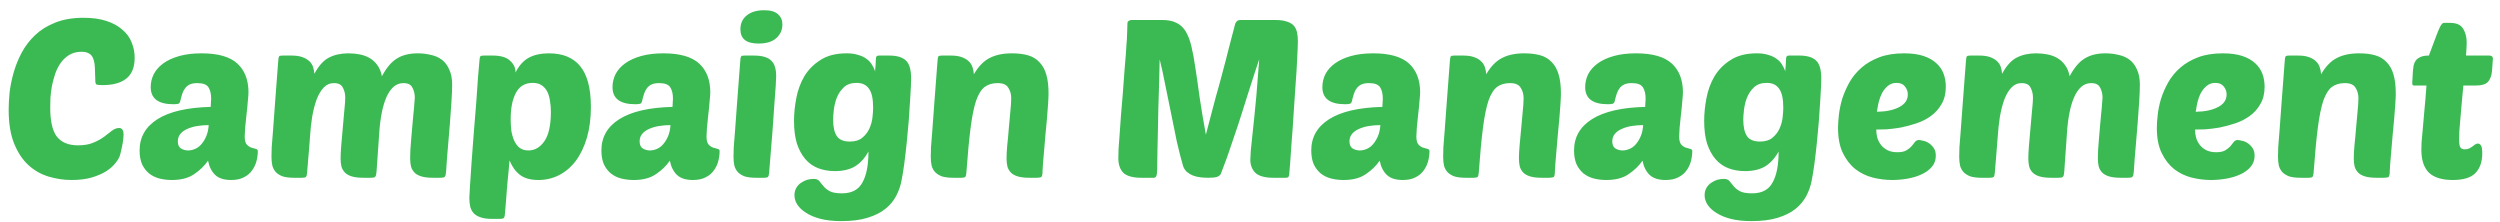 <svg width="225" height="20" viewBox="0 0 225 20" fill="none" xmlns="http://www.w3.org/2000/svg">
<path d="M7.02 13.08C7.567 13.08 8.027 13 8.4 12.84C8.787 12.68 9.113 12.5 9.38 12.3C9.647 12.1 9.88 11.92 10.08 11.76C10.293 11.6 10.507 11.52 10.72 11.52C10.987 11.52 11.12 11.72 11.12 12.12C11.12 12.333 11.093 12.593 11.04 12.9C10.987 13.193 10.913 13.527 10.82 13.9C10.767 14.127 10.633 14.373 10.42 14.64C10.22 14.907 9.94 15.16 9.58 15.4C9.22 15.627 8.773 15.82 8.24 15.98C7.72 16.127 7.12 16.2 6.44 16.2C5.76 16.2 5.08 16.1 4.4 15.9C3.72 15.7 3.113 15.36 2.58 14.88C2.047 14.4 1.613 13.753 1.28 12.94C0.947 12.127 0.78 11.107 0.78 9.88C0.78 9.44 0.807 8.933 0.86 8.36C0.927 7.773 1.047 7.173 1.22 6.56C1.393 5.947 1.633 5.347 1.94 4.76C2.26 4.16 2.667 3.627 3.16 3.16C3.653 2.693 4.253 2.32 4.96 2.04C5.68 1.747 6.533 1.6 7.52 1.6C8.307 1.6 8.987 1.693 9.56 1.88C10.147 2.067 10.627 2.327 11 2.66C11.387 2.98 11.667 3.36 11.84 3.8C12.027 4.24 12.12 4.707 12.12 5.2C12.12 6.053 11.867 6.68 11.36 7.08C10.867 7.467 10.16 7.66 9.24 7.66C8.947 7.66 8.76 7.64 8.68 7.6C8.613 7.547 8.58 7.447 8.58 7.3C8.567 6.847 8.553 6.453 8.54 6.12C8.527 5.787 8.48 5.513 8.4 5.3C8.32 5.073 8.193 4.913 8.02 4.82C7.86 4.713 7.633 4.66 7.34 4.66C6.913 4.66 6.547 4.753 6.24 4.94C5.947 5.113 5.693 5.347 5.48 5.64C5.28 5.92 5.113 6.24 4.98 6.6C4.86 6.96 4.76 7.327 4.68 7.7C4.613 8.073 4.567 8.433 4.54 8.78C4.527 9.127 4.52 9.427 4.52 9.68C4.52 10.907 4.72 11.78 5.12 12.3C5.533 12.82 6.167 13.08 7.02 13.08ZM12.564 13.54C12.564 12.34 13.104 11.4 14.184 10.72C15.264 10.04 16.857 9.673 18.964 9.62C18.977 9.473 18.984 9.353 18.984 9.26C18.997 9.153 19.004 9.027 19.004 8.88C19.004 8.453 18.924 8.113 18.764 7.86C18.604 7.607 18.27 7.48 17.764 7.48C17.484 7.48 17.257 7.52 17.084 7.6C16.91 7.68 16.77 7.793 16.664 7.94C16.557 8.073 16.47 8.24 16.404 8.44C16.337 8.64 16.277 8.86 16.224 9.1C16.197 9.22 16.137 9.3 16.044 9.34C15.95 9.367 15.804 9.38 15.604 9.38C14.244 9.38 13.564 8.867 13.564 7.84C13.564 7.427 13.657 7.033 13.844 6.66C14.044 6.287 14.33 5.967 14.704 5.7C15.09 5.42 15.57 5.2 16.144 5.04C16.717 4.88 17.384 4.8 18.144 4.8C19.624 4.8 20.697 5.107 21.364 5.72C22.03 6.333 22.364 7.2 22.364 8.32C22.364 8.467 22.344 8.733 22.304 9.12C22.277 9.493 22.237 9.893 22.184 10.32C22.144 10.733 22.104 11.127 22.064 11.5C22.037 11.873 22.024 12.133 22.024 12.28C22.024 12.613 22.084 12.853 22.204 13C22.324 13.133 22.457 13.227 22.604 13.28C22.764 13.333 22.904 13.373 23.024 13.4C23.144 13.427 23.204 13.493 23.204 13.6C23.204 13.893 23.164 14.193 23.084 14.5C23.004 14.807 22.87 15.087 22.684 15.34C22.51 15.593 22.264 15.8 21.944 15.96C21.637 16.12 21.257 16.2 20.804 16.2C20.164 16.2 19.684 16.047 19.364 15.74C19.044 15.433 18.83 15.007 18.724 14.46C18.404 14.927 17.984 15.333 17.464 15.68C16.957 16.027 16.29 16.2 15.464 16.2C15.064 16.2 14.684 16.153 14.324 16.06C13.977 15.967 13.67 15.813 13.404 15.6C13.15 15.387 12.944 15.113 12.784 14.78C12.637 14.433 12.564 14.02 12.564 13.54ZM18.784 11.26C18.437 11.26 18.097 11.287 17.764 11.34C17.43 11.393 17.13 11.48 16.864 11.6C16.61 11.707 16.404 11.853 16.244 12.04C16.084 12.227 16.004 12.453 16.004 12.72C16.004 13.027 16.097 13.24 16.284 13.36C16.484 13.48 16.697 13.54 16.924 13.54C17.137 13.54 17.35 13.493 17.564 13.4C17.777 13.307 17.964 13.167 18.124 12.98C18.297 12.78 18.444 12.54 18.564 12.26C18.684 11.98 18.757 11.647 18.784 11.26ZM27.893 12.4C27.853 13.013 27.807 13.6 27.753 14.16C27.7 14.707 27.66 15.187 27.633 15.6C27.62 15.76 27.587 15.867 27.533 15.92C27.48 15.973 27.367 16 27.193 16H26.473C26.06 16 25.72 15.96 25.453 15.88C25.2 15.787 24.993 15.66 24.833 15.5C24.687 15.34 24.58 15.147 24.513 14.92C24.46 14.68 24.433 14.407 24.433 14.1C24.433 13.9 24.44 13.62 24.453 13.26C24.48 12.887 24.52 12.38 24.573 11.74C24.627 11.087 24.687 10.267 24.753 9.28C24.833 8.28 24.927 7.047 25.033 5.58C25.047 5.287 25.08 5.113 25.133 5.06C25.173 5.02 25.28 5 25.453 5H26.233C26.633 5 26.96 5.047 27.213 5.14C27.467 5.233 27.673 5.353 27.833 5.5C27.993 5.647 28.107 5.82 28.173 6.02C28.24 6.22 28.28 6.427 28.293 6.64C28.68 5.92 29.12 5.433 29.613 5.18C30.107 4.927 30.687 4.8 31.353 4.8C31.713 4.8 32.06 4.833 32.393 4.9C32.727 4.967 33.027 5.08 33.293 5.24C33.56 5.4 33.787 5.613 33.973 5.88C34.16 6.133 34.293 6.46 34.373 6.86C34.787 6.087 35.24 5.553 35.733 5.26C36.227 4.953 36.847 4.8 37.593 4.8C38.007 4.8 38.4 4.847 38.773 4.94C39.16 5.02 39.493 5.167 39.773 5.38C40.053 5.593 40.273 5.887 40.433 6.26C40.607 6.62 40.693 7.073 40.693 7.62C40.693 8.033 40.673 8.54 40.633 9.14C40.593 9.74 40.547 10.393 40.493 11.1C40.44 11.793 40.38 12.513 40.313 13.26C40.247 13.993 40.193 14.7 40.153 15.38C40.14 15.527 40.127 15.64 40.113 15.72C40.1 15.8 40.073 15.86 40.033 15.9C40.007 15.94 39.96 15.967 39.893 15.98C39.827 15.993 39.733 16 39.613 16H38.973C38.547 16 38.2 15.96 37.933 15.88C37.667 15.8 37.46 15.687 37.313 15.54C37.167 15.393 37.06 15.213 36.993 15C36.94 14.773 36.913 14.52 36.913 14.24C36.913 14.067 36.92 13.82 36.933 13.5C36.96 13.18 36.987 12.833 37.013 12.46C37.053 12.087 37.087 11.7 37.113 11.3C37.153 10.9 37.187 10.533 37.213 10.2C37.253 9.853 37.28 9.553 37.293 9.3C37.32 9.047 37.333 8.88 37.333 8.8C37.333 8.453 37.26 8.147 37.113 7.88C36.98 7.613 36.713 7.48 36.313 7.48C35.967 7.48 35.667 7.593 35.413 7.82C35.16 8.047 34.947 8.36 34.773 8.76C34.6 9.16 34.46 9.633 34.353 10.18C34.247 10.727 34.173 11.32 34.133 11.96C34.107 12.373 34.073 12.847 34.033 13.38C33.993 13.913 33.947 14.58 33.893 15.38C33.88 15.527 33.867 15.64 33.853 15.72C33.84 15.8 33.813 15.86 33.773 15.9C33.747 15.94 33.7 15.967 33.633 15.98C33.567 15.993 33.473 16 33.353 16H32.713C32.287 16 31.94 15.96 31.673 15.88C31.407 15.8 31.2 15.687 31.053 15.54C30.907 15.393 30.8 15.213 30.733 15C30.68 14.773 30.653 14.52 30.653 14.24C30.653 13.973 30.673 13.587 30.713 13.08C30.767 12.56 30.813 12.027 30.853 11.48C30.907 10.92 30.953 10.393 30.993 9.9C31.047 9.393 31.073 9.027 31.073 8.8C31.073 8.453 31 8.147 30.853 7.88C30.72 7.613 30.453 7.48 30.053 7.48C29.693 7.48 29.387 7.613 29.133 7.88C28.88 8.147 28.667 8.507 28.493 8.96C28.333 9.4 28.2 9.92 28.093 10.52C28 11.12 27.933 11.747 27.893 12.4ZM49.4 4.8C50.654 4.8 51.593 5.187 52.22 5.96C52.86 6.733 53.18 7.953 53.18 9.62C53.18 10.66 53.06 11.587 52.82 12.4C52.58 13.213 52.247 13.907 51.82 14.48C51.394 15.04 50.894 15.467 50.32 15.76C49.747 16.053 49.127 16.2 48.46 16.2C47.754 16.2 47.2 16.047 46.8 15.74C46.4 15.433 46.087 15 45.86 14.44C45.82 14.92 45.787 15.287 45.76 15.54C45.733 15.793 45.714 15.993 45.7 16.14C45.687 16.3 45.673 16.44 45.66 16.56C45.66 16.68 45.647 16.84 45.62 17.04C45.607 17.24 45.587 17.513 45.56 17.86C45.533 18.207 45.493 18.687 45.44 19.3C45.427 19.46 45.394 19.567 45.34 19.62C45.287 19.673 45.173 19.7 45 19.7H44.28C43.867 19.7 43.527 19.653 43.26 19.56C43.007 19.48 42.8 19.36 42.64 19.2C42.493 19.04 42.387 18.84 42.32 18.6C42.267 18.373 42.24 18.107 42.24 17.8C42.24 17.667 42.26 17.307 42.3 16.72C42.34 16.133 42.387 15.433 42.44 14.62C42.507 13.793 42.574 12.907 42.64 11.96C42.72 11.013 42.794 10.113 42.86 9.26C42.927 8.393 42.98 7.627 43.02 6.96C43.074 6.293 43.114 5.833 43.14 5.58C43.154 5.287 43.187 5.113 43.24 5.06C43.28 5.02 43.387 5 43.56 5H44.34C45.06 5 45.58 5.153 45.9 5.46C46.233 5.753 46.4 6.107 46.4 6.52C46.707 5.907 47.1 5.467 47.58 5.2C48.074 4.933 48.68 4.8 49.4 4.8ZM47.94 7.46C47.26 7.46 46.76 7.753 46.44 8.34C46.12 8.927 45.96 9.727 45.96 10.74C45.96 11.087 45.98 11.427 46.02 11.76C46.074 12.093 46.16 12.393 46.28 12.66C46.4 12.927 46.56 13.14 46.76 13.3C46.974 13.46 47.24 13.54 47.56 13.54C48.133 13.54 48.614 13.26 49 12.7C49.387 12.14 49.58 11.26 49.58 10.06C49.58 9.727 49.553 9.407 49.5 9.1C49.46 8.78 49.38 8.5 49.26 8.26C49.14 8.02 48.974 7.827 48.76 7.68C48.547 7.533 48.273 7.46 47.94 7.46ZM54.126 13.54C54.126 12.34 54.666 11.4 55.746 10.72C56.826 10.04 58.42 9.673 60.526 9.62C60.54 9.473 60.546 9.353 60.546 9.26C60.56 9.153 60.566 9.027 60.566 8.88C60.566 8.453 60.486 8.113 60.326 7.86C60.166 7.607 59.833 7.48 59.326 7.48C59.046 7.48 58.82 7.52 58.646 7.6C58.473 7.68 58.333 7.793 58.226 7.94C58.12 8.073 58.033 8.24 57.966 8.44C57.9 8.64 57.84 8.86 57.786 9.1C57.76 9.22 57.7 9.3 57.606 9.34C57.513 9.367 57.366 9.38 57.166 9.38C55.806 9.38 55.126 8.867 55.126 7.84C55.126 7.427 55.22 7.033 55.406 6.66C55.606 6.287 55.893 5.967 56.266 5.7C56.653 5.42 57.133 5.2 57.706 5.04C58.28 4.88 58.946 4.8 59.706 4.8C61.186 4.8 62.26 5.107 62.926 5.72C63.593 6.333 63.926 7.2 63.926 8.32C63.926 8.467 63.906 8.733 63.866 9.12C63.84 9.493 63.8 9.893 63.746 10.32C63.706 10.733 63.666 11.127 63.626 11.5C63.6 11.873 63.586 12.133 63.586 12.28C63.586 12.613 63.646 12.853 63.766 13C63.886 13.133 64.02 13.227 64.166 13.28C64.326 13.333 64.466 13.373 64.586 13.4C64.706 13.427 64.766 13.493 64.766 13.6C64.766 13.893 64.726 14.193 64.646 14.5C64.566 14.807 64.433 15.087 64.246 15.34C64.073 15.593 63.826 15.8 63.506 15.96C63.2 16.12 62.82 16.2 62.366 16.2C61.726 16.2 61.246 16.047 60.926 15.74C60.606 15.433 60.393 15.007 60.286 14.46C59.966 14.927 59.546 15.333 59.026 15.68C58.52 16.027 57.853 16.2 57.026 16.2C56.626 16.2 56.246 16.153 55.886 16.06C55.54 15.967 55.233 15.813 54.966 15.6C54.713 15.387 54.506 15.113 54.346 14.78C54.2 14.433 54.126 14.02 54.126 13.54ZM60.346 11.26C60 11.26 59.66 11.287 59.326 11.34C58.993 11.393 58.693 11.48 58.426 11.6C58.173 11.707 57.966 11.853 57.806 12.04C57.646 12.227 57.566 12.453 57.566 12.72C57.566 13.027 57.66 13.24 57.846 13.36C58.046 13.48 58.26 13.54 58.486 13.54C58.7 13.54 58.913 13.493 59.126 13.4C59.34 13.307 59.526 13.167 59.686 12.98C59.86 12.78 60.006 12.54 60.126 12.26C60.246 11.98 60.32 11.647 60.346 11.26ZM68.056 16C67.642 16 67.302 15.96 67.036 15.88C66.782 15.787 66.576 15.66 66.416 15.5C66.269 15.34 66.162 15.147 66.096 14.92C66.042 14.68 66.016 14.407 66.016 14.1C66.016 13.9 66.022 13.62 66.036 13.26C66.062 12.887 66.102 12.38 66.156 11.74C66.209 11.087 66.269 10.267 66.336 9.28C66.416 8.28 66.509 7.047 66.616 5.58C66.629 5.287 66.662 5.113 66.716 5.06C66.756 5.02 66.862 5 67.036 5H67.816C68.229 5 68.562 5.04 68.816 5.12C69.082 5.2 69.289 5.32 69.436 5.48C69.596 5.64 69.702 5.833 69.756 6.06C69.822 6.287 69.856 6.54 69.856 6.82C69.856 7.02 69.842 7.32 69.816 7.72C69.789 8.12 69.749 8.667 69.696 9.36C69.656 10.04 69.596 10.893 69.516 11.92C69.436 12.933 69.336 14.16 69.216 15.6C69.202 15.76 69.169 15.867 69.116 15.92C69.062 15.973 68.949 16 68.776 16H68.056ZM66.636 2.64C66.636 2.107 66.829 1.687 67.216 1.38C67.602 1.073 68.122 0.92 68.776 0.92C69.349 0.92 69.762 1.04 70.016 1.28C70.282 1.507 70.416 1.813 70.416 2.2C70.416 2.693 70.229 3.107 69.856 3.44C69.496 3.76 68.962 3.92 68.256 3.92C67.176 3.92 66.636 3.493 66.636 2.64ZM78.161 13.64C77.827 14.24 77.421 14.687 76.941 14.98C76.461 15.26 75.861 15.4 75.141 15.4C74.594 15.4 74.094 15.313 73.641 15.14C73.187 14.967 72.801 14.693 72.481 14.32C72.161 13.947 71.907 13.48 71.721 12.92C71.547 12.347 71.461 11.667 71.461 10.88C71.461 10.24 71.527 9.567 71.661 8.86C71.794 8.14 72.034 7.48 72.381 6.88C72.741 6.28 73.227 5.787 73.841 5.4C74.454 5 75.241 4.8 76.201 4.8C76.601 4.8 76.941 4.847 77.221 4.94C77.514 5.02 77.761 5.133 77.961 5.28C78.174 5.427 78.341 5.6 78.461 5.8C78.594 6 78.694 6.213 78.761 6.44C78.761 6.453 78.761 6.407 78.761 6.3C78.774 6.18 78.787 6.047 78.801 5.9C78.814 5.753 78.821 5.613 78.821 5.48C78.834 5.333 78.841 5.24 78.841 5.2C78.854 5.067 78.941 5 79.101 5H80.021C80.714 5 81.214 5.147 81.521 5.44C81.841 5.72 82.001 6.26 82.001 7.06C82.001 7.167 81.994 7.413 81.981 7.8C81.967 8.173 81.941 8.627 81.901 9.16C81.874 9.693 81.834 10.287 81.781 10.94C81.727 11.58 81.667 12.227 81.601 12.88C81.534 13.533 81.461 14.16 81.381 14.76C81.301 15.36 81.214 15.887 81.121 16.34C81.027 16.793 80.867 17.233 80.641 17.66C80.414 18.087 80.094 18.467 79.681 18.8C79.267 19.133 78.734 19.4 78.081 19.6C77.441 19.8 76.654 19.9 75.721 19.9C75.014 19.9 74.394 19.833 73.861 19.7C73.341 19.567 72.907 19.387 72.561 19.16C72.214 18.947 71.947 18.7 71.761 18.42C71.587 18.14 71.501 17.86 71.501 17.58C71.501 17.327 71.554 17.107 71.661 16.92C71.767 16.733 71.907 16.58 72.081 16.46C72.254 16.34 72.441 16.247 72.641 16.18C72.854 16.127 73.054 16.1 73.241 16.1C73.467 16.1 73.634 16.167 73.741 16.3C73.847 16.433 73.967 16.58 74.101 16.74C74.234 16.913 74.421 17.067 74.661 17.2C74.901 17.333 75.274 17.4 75.781 17.4C76.661 17.4 77.274 17.073 77.621 16.42C77.981 15.78 78.161 14.853 78.161 13.64ZM76.481 12.74C76.961 12.74 77.334 12.627 77.601 12.4C77.881 12.173 78.094 11.9 78.241 11.58C78.387 11.26 78.481 10.927 78.521 10.58C78.561 10.233 78.581 9.933 78.581 9.68C78.581 8.88 78.454 8.313 78.201 7.98C77.961 7.633 77.594 7.46 77.101 7.46C76.607 7.46 76.221 7.593 75.941 7.86C75.661 8.127 75.447 8.447 75.301 8.82C75.167 9.18 75.081 9.547 75.041 9.92C75.001 10.28 74.981 10.56 74.981 10.76C74.981 11.427 75.094 11.927 75.321 12.26C75.547 12.58 75.934 12.74 76.481 12.74ZM90.589 14.24C90.589 13.947 90.609 13.567 90.649 13.1C90.703 12.62 90.749 12.12 90.789 11.6C90.843 11.067 90.889 10.553 90.929 10.06C90.983 9.567 91.009 9.153 91.009 8.82C91.009 8.473 90.923 8.167 90.749 7.9C90.589 7.62 90.269 7.48 89.789 7.48C89.323 7.48 88.936 7.593 88.629 7.82C88.323 8.047 88.063 8.46 87.849 9.06C87.649 9.66 87.483 10.487 87.349 11.54C87.216 12.593 87.089 13.947 86.969 15.6C86.956 15.76 86.923 15.867 86.869 15.92C86.816 15.973 86.703 16 86.529 16H85.809C85.396 16 85.056 15.96 84.789 15.88C84.536 15.787 84.329 15.66 84.169 15.5C84.023 15.34 83.916 15.147 83.849 14.92C83.796 14.68 83.769 14.407 83.769 14.1C83.769 13.9 83.776 13.62 83.789 13.26C83.816 12.887 83.856 12.38 83.909 11.74C83.963 11.087 84.023 10.267 84.089 9.28C84.169 8.28 84.263 7.047 84.369 5.58C84.383 5.287 84.416 5.113 84.469 5.06C84.509 5.02 84.616 5 84.789 5H85.569C85.969 5 86.296 5.047 86.549 5.14C86.816 5.233 87.029 5.36 87.189 5.52C87.349 5.667 87.463 5.847 87.529 6.06C87.596 6.26 87.636 6.467 87.649 6.68C88.063 5.973 88.536 5.487 89.069 5.22C89.603 4.94 90.269 4.8 91.069 4.8C91.629 4.8 92.116 4.86 92.529 4.98C92.943 5.1 93.283 5.307 93.549 5.6C93.829 5.88 94.036 6.253 94.169 6.72C94.303 7.173 94.369 7.74 94.369 8.42C94.369 8.633 94.356 8.94 94.329 9.34C94.303 9.74 94.269 10.18 94.229 10.66C94.189 11.127 94.143 11.62 94.089 12.14C94.049 12.647 94.009 13.12 93.969 13.56C93.929 14 93.896 14.387 93.869 14.72C93.843 15.053 93.829 15.273 93.829 15.38C93.829 15.673 93.796 15.853 93.729 15.92C93.663 15.973 93.516 16 93.289 16H92.649C92.223 16 91.876 15.96 91.609 15.88C91.343 15.8 91.136 15.687 90.989 15.54C90.843 15.393 90.736 15.213 90.669 15C90.616 14.773 90.589 14.52 90.589 14.24ZM113.329 5.34C113.222 5.66 113.082 6.08 112.909 6.6C112.749 7.107 112.569 7.667 112.369 8.28C112.169 8.893 111.962 9.547 111.749 10.24C111.536 10.92 111.316 11.587 111.089 12.24C110.876 12.893 110.662 13.52 110.449 14.12C110.236 14.707 110.042 15.22 109.869 15.66C109.816 15.767 109.702 15.853 109.529 15.92C109.369 15.973 109.109 16 108.749 16C108.522 16 108.289 15.987 108.049 15.96C107.809 15.933 107.582 15.88 107.369 15.8C107.169 15.72 106.989 15.613 106.829 15.48C106.682 15.347 106.569 15.18 106.489 14.98C106.289 14.3 106.096 13.547 105.909 12.72C105.736 11.88 105.562 11.027 105.389 10.16C105.216 9.293 105.042 8.447 104.869 7.62C104.709 6.78 104.542 6.02 104.369 5.34C104.369 5.527 104.362 5.847 104.349 6.3C104.336 6.753 104.322 7.28 104.309 7.88C104.296 8.48 104.276 9.127 104.249 9.82C104.236 10.513 104.222 11.193 104.209 11.86C104.196 12.513 104.182 13.127 104.169 13.7C104.156 14.26 104.149 14.72 104.149 15.08C104.149 15.48 104.122 15.733 104.069 15.84C104.029 15.947 103.949 16 103.829 16H102.729C101.969 16 101.429 15.853 101.109 15.56C100.802 15.253 100.649 14.807 100.649 14.22C100.649 14.06 100.656 13.793 100.669 13.42C100.696 13.033 100.729 12.58 100.769 12.06C100.809 11.54 100.849 10.973 100.889 10.36C100.942 9.733 100.996 9.1 101.049 8.46C101.116 7.593 101.169 6.873 101.209 6.3C101.262 5.713 101.302 5.227 101.329 4.84C101.356 4.453 101.376 4.14 101.389 3.9C101.416 3.66 101.429 3.447 101.429 3.26C101.442 3.073 101.449 2.9 101.449 2.74C101.462 2.567 101.469 2.353 101.469 2.1C101.469 1.993 101.509 1.92 101.589 1.88C101.669 1.827 101.742 1.8 101.809 1.8H104.609C105.129 1.8 105.556 1.887 105.889 2.06C106.222 2.22 106.496 2.473 106.709 2.82C106.922 3.167 107.096 3.62 107.229 4.18C107.362 4.727 107.482 5.38 107.589 6.14C107.709 6.9 107.836 7.78 107.969 8.78C108.116 9.767 108.302 10.88 108.529 12.12C108.742 11.293 108.922 10.607 109.069 10.06C109.216 9.513 109.336 9.06 109.429 8.7C109.536 8.327 109.622 8.02 109.689 7.78C109.756 7.54 109.816 7.32 109.869 7.12C109.922 6.907 109.982 6.68 110.049 6.44C110.116 6.2 110.196 5.9 110.289 5.54C110.382 5.18 110.496 4.733 110.629 4.2C110.776 3.653 110.956 2.967 111.169 2.14C111.196 2.06 111.242 1.987 111.309 1.92C111.376 1.84 111.496 1.8 111.669 1.8H114.789C115.216 1.8 115.556 1.847 115.809 1.94C116.076 2.02 116.282 2.14 116.429 2.3C116.576 2.46 116.676 2.66 116.729 2.9C116.782 3.127 116.809 3.393 116.809 3.7C116.809 4.007 116.789 4.507 116.749 5.2C116.722 5.88 116.676 6.653 116.609 7.52C116.556 8.373 116.496 9.26 116.429 10.18C116.376 11.1 116.316 11.953 116.249 12.74C116.196 13.527 116.149 14.193 116.109 14.74C116.069 15.287 116.042 15.607 116.029 15.7C116.016 15.807 115.989 15.887 115.949 15.94C115.909 15.98 115.829 16 115.709 16H114.609C113.849 16 113.309 15.853 112.989 15.56C112.682 15.253 112.529 14.86 112.529 14.38C112.529 14.233 112.542 13.967 112.569 13.58C112.609 13.193 112.656 12.74 112.709 12.22C112.762 11.7 112.822 11.133 112.889 10.52C112.956 9.893 113.016 9.273 113.069 8.66C113.122 8.047 113.169 7.453 113.209 6.88C113.262 6.293 113.302 5.78 113.329 5.34ZM118.013 13.54C118.013 12.34 118.553 11.4 119.633 10.72C120.713 10.04 122.306 9.673 124.413 9.62C124.426 9.473 124.433 9.353 124.433 9.26C124.446 9.153 124.453 9.027 124.453 8.88C124.453 8.453 124.373 8.113 124.213 7.86C124.053 7.607 123.72 7.48 123.213 7.48C122.933 7.48 122.706 7.52 122.533 7.6C122.36 7.68 122.22 7.793 122.113 7.94C122.006 8.073 121.92 8.24 121.853 8.44C121.786 8.64 121.726 8.86 121.673 9.1C121.646 9.22 121.586 9.3 121.493 9.34C121.4 9.367 121.253 9.38 121.053 9.38C119.693 9.38 119.013 8.867 119.013 7.84C119.013 7.427 119.106 7.033 119.293 6.66C119.493 6.287 119.78 5.967 120.153 5.7C120.54 5.42 121.02 5.2 121.593 5.04C122.166 4.88 122.833 4.8 123.593 4.8C125.073 4.8 126.146 5.107 126.813 5.72C127.48 6.333 127.813 7.2 127.813 8.32C127.813 8.467 127.793 8.733 127.753 9.12C127.726 9.493 127.686 9.893 127.633 10.32C127.593 10.733 127.553 11.127 127.513 11.5C127.486 11.873 127.473 12.133 127.473 12.28C127.473 12.613 127.533 12.853 127.653 13C127.773 13.133 127.906 13.227 128.053 13.28C128.213 13.333 128.353 13.373 128.473 13.4C128.593 13.427 128.653 13.493 128.653 13.6C128.653 13.893 128.613 14.193 128.533 14.5C128.453 14.807 128.32 15.087 128.133 15.34C127.96 15.593 127.713 15.8 127.393 15.96C127.086 16.12 126.706 16.2 126.253 16.2C125.613 16.2 125.133 16.047 124.813 15.74C124.493 15.433 124.28 15.007 124.173 14.46C123.853 14.927 123.433 15.333 122.913 15.68C122.406 16.027 121.74 16.2 120.913 16.2C120.513 16.2 120.133 16.153 119.773 16.06C119.426 15.967 119.12 15.813 118.853 15.6C118.6 15.387 118.393 15.113 118.233 14.78C118.086 14.433 118.013 14.02 118.013 13.54ZM124.233 11.26C123.886 11.26 123.546 11.287 123.213 11.34C122.88 11.393 122.58 11.48 122.313 11.6C122.06 11.707 121.853 11.853 121.693 12.04C121.533 12.227 121.453 12.453 121.453 12.72C121.453 13.027 121.546 13.24 121.733 13.36C121.933 13.48 122.146 13.54 122.373 13.54C122.586 13.54 122.8 13.493 123.013 13.4C123.226 13.307 123.413 13.167 123.573 12.98C123.746 12.78 123.893 12.54 124.013 12.26C124.133 11.98 124.206 11.647 124.233 11.26ZM136.703 14.24C136.703 13.947 136.723 13.567 136.763 13.1C136.816 12.62 136.863 12.12 136.903 11.6C136.956 11.067 137.003 10.553 137.043 10.06C137.096 9.567 137.123 9.153 137.123 8.82C137.123 8.473 137.036 8.167 136.863 7.9C136.703 7.62 136.383 7.48 135.903 7.48C135.436 7.48 135.049 7.593 134.743 7.82C134.436 8.047 134.176 8.46 133.963 9.06C133.763 9.66 133.596 10.487 133.463 11.54C133.329 12.593 133.203 13.947 133.083 15.6C133.069 15.76 133.036 15.867 132.983 15.92C132.929 15.973 132.816 16 132.643 16H131.923C131.509 16 131.169 15.96 130.903 15.88C130.649 15.787 130.443 15.66 130.283 15.5C130.136 15.34 130.029 15.147 129.963 14.92C129.909 14.68 129.883 14.407 129.883 14.1C129.883 13.9 129.889 13.62 129.903 13.26C129.929 12.887 129.969 12.38 130.023 11.74C130.076 11.087 130.136 10.267 130.203 9.28C130.283 8.28 130.376 7.047 130.483 5.58C130.496 5.287 130.529 5.113 130.583 5.06C130.623 5.02 130.729 5 130.903 5H131.683C132.083 5 132.409 5.047 132.663 5.14C132.929 5.233 133.143 5.36 133.303 5.52C133.463 5.667 133.576 5.847 133.643 6.06C133.709 6.26 133.749 6.467 133.763 6.68C134.176 5.973 134.649 5.487 135.183 5.22C135.716 4.94 136.383 4.8 137.183 4.8C137.743 4.8 138.229 4.86 138.643 4.98C139.056 5.1 139.396 5.307 139.663 5.6C139.943 5.88 140.149 6.253 140.283 6.72C140.416 7.173 140.483 7.74 140.483 8.42C140.483 8.633 140.469 8.94 140.443 9.34C140.416 9.74 140.383 10.18 140.343 10.66C140.303 11.127 140.256 11.62 140.203 12.14C140.163 12.647 140.123 13.12 140.082 13.56C140.043 14 140.009 14.387 139.983 14.72C139.956 15.053 139.943 15.273 139.943 15.38C139.943 15.673 139.909 15.853 139.843 15.92C139.776 15.973 139.629 16 139.403 16H138.763C138.336 16 137.989 15.96 137.723 15.88C137.456 15.8 137.249 15.687 137.103 15.54C136.956 15.393 136.849 15.213 136.783 15C136.729 14.773 136.703 14.52 136.703 14.24ZM141.665 13.54C141.665 12.34 142.205 11.4 143.285 10.72C144.365 10.04 145.959 9.673 148.065 9.62C148.079 9.473 148.085 9.353 148.085 9.26C148.099 9.153 148.105 9.027 148.105 8.88C148.105 8.453 148.025 8.113 147.865 7.86C147.705 7.607 147.372 7.48 146.865 7.48C146.585 7.48 146.359 7.52 146.185 7.6C146.012 7.68 145.872 7.793 145.765 7.94C145.659 8.073 145.572 8.24 145.505 8.44C145.439 8.64 145.379 8.86 145.325 9.1C145.299 9.22 145.239 9.3 145.145 9.34C145.052 9.367 144.905 9.38 144.705 9.38C143.345 9.38 142.665 8.867 142.665 7.84C142.665 7.427 142.759 7.033 142.945 6.66C143.145 6.287 143.432 5.967 143.805 5.7C144.192 5.42 144.672 5.2 145.245 5.04C145.819 4.88 146.485 4.8 147.245 4.8C148.725 4.8 149.799 5.107 150.465 5.72C151.132 6.333 151.465 7.2 151.465 8.32C151.465 8.467 151.445 8.733 151.405 9.12C151.379 9.493 151.339 9.893 151.285 10.32C151.245 10.733 151.205 11.127 151.165 11.5C151.139 11.873 151.125 12.133 151.125 12.28C151.125 12.613 151.185 12.853 151.305 13C151.425 13.133 151.559 13.227 151.705 13.28C151.865 13.333 152.005 13.373 152.125 13.4C152.245 13.427 152.305 13.493 152.305 13.6C152.305 13.893 152.265 14.193 152.185 14.5C152.105 14.807 151.972 15.087 151.785 15.34C151.612 15.593 151.365 15.8 151.045 15.96C150.739 16.12 150.359 16.2 149.905 16.2C149.265 16.2 148.785 16.047 148.465 15.74C148.145 15.433 147.932 15.007 147.825 14.46C147.505 14.927 147.085 15.333 146.565 15.68C146.059 16.027 145.392 16.2 144.565 16.2C144.165 16.2 143.785 16.153 143.425 16.06C143.079 15.967 142.772 15.813 142.505 15.6C142.252 15.387 142.045 15.113 141.885 14.78C141.739 14.433 141.665 14.02 141.665 13.54ZM147.885 11.26C147.539 11.26 147.199 11.287 146.865 11.34C146.532 11.393 146.232 11.48 145.965 11.6C145.712 11.707 145.505 11.853 145.345 12.04C145.185 12.227 145.105 12.453 145.105 12.72C145.105 13.027 145.199 13.24 145.385 13.36C145.585 13.48 145.799 13.54 146.025 13.54C146.239 13.54 146.452 13.493 146.665 13.4C146.879 13.307 147.065 13.167 147.225 12.98C147.399 12.78 147.545 12.54 147.665 12.26C147.785 11.98 147.859 11.647 147.885 11.26ZM160.075 13.64C159.742 14.24 159.335 14.687 158.855 14.98C158.375 15.26 157.775 15.4 157.055 15.4C156.508 15.4 156.008 15.313 155.555 15.14C155.102 14.967 154.715 14.693 154.395 14.32C154.075 13.947 153.822 13.48 153.635 12.92C153.462 12.347 153.375 11.667 153.375 10.88C153.375 10.24 153.442 9.567 153.575 8.86C153.708 8.14 153.948 7.48 154.295 6.88C154.655 6.28 155.142 5.787 155.755 5.4C156.368 5 157.155 4.8 158.115 4.8C158.515 4.8 158.855 4.847 159.135 4.94C159.428 5.02 159.675 5.133 159.875 5.28C160.088 5.427 160.255 5.6 160.375 5.8C160.508 6 160.608 6.213 160.675 6.44C160.675 6.453 160.675 6.407 160.675 6.3C160.688 6.18 160.702 6.047 160.715 5.9C160.728 5.753 160.735 5.613 160.735 5.48C160.748 5.333 160.755 5.24 160.755 5.2C160.768 5.067 160.855 5 161.015 5H161.935C162.628 5 163.128 5.147 163.435 5.44C163.755 5.72 163.915 6.26 163.915 7.06C163.915 7.167 163.908 7.413 163.895 7.8C163.882 8.173 163.855 8.627 163.815 9.16C163.788 9.693 163.748 10.287 163.695 10.94C163.642 11.58 163.582 12.227 163.515 12.88C163.448 13.533 163.375 14.16 163.295 14.76C163.215 15.36 163.128 15.887 163.035 16.34C162.942 16.793 162.782 17.233 162.555 17.66C162.328 18.087 162.008 18.467 161.595 18.8C161.182 19.133 160.648 19.4 159.995 19.6C159.355 19.8 158.568 19.9 157.635 19.9C156.928 19.9 156.308 19.833 155.775 19.7C155.255 19.567 154.822 19.387 154.475 19.16C154.128 18.947 153.862 18.7 153.675 18.42C153.502 18.14 153.415 17.86 153.415 17.58C153.415 17.327 153.468 17.107 153.575 16.92C153.682 16.733 153.822 16.58 153.995 16.46C154.168 16.34 154.355 16.247 154.555 16.18C154.768 16.127 154.968 16.1 155.155 16.1C155.382 16.1 155.548 16.167 155.655 16.3C155.762 16.433 155.882 16.58 156.015 16.74C156.148 16.913 156.335 17.067 156.575 17.2C156.815 17.333 157.188 17.4 157.695 17.4C158.575 17.4 159.188 17.073 159.535 16.42C159.895 15.78 160.075 14.853 160.075 13.64ZM158.395 12.74C158.875 12.74 159.248 12.627 159.515 12.4C159.795 12.173 160.008 11.9 160.155 11.58C160.302 11.26 160.395 10.927 160.435 10.58C160.475 10.233 160.495 9.933 160.495 9.68C160.495 8.88 160.368 8.313 160.115 7.98C159.875 7.633 159.508 7.46 159.015 7.46C158.522 7.46 158.135 7.593 157.855 7.86C157.575 8.127 157.362 8.447 157.215 8.82C157.082 9.18 156.995 9.547 156.955 9.92C156.915 10.28 156.895 10.56 156.895 10.76C156.895 11.427 157.008 11.927 157.235 12.26C157.462 12.58 157.848 12.74 158.395 12.74ZM170.303 16.2C169.717 16.2 169.13 16.127 168.543 15.98C167.97 15.833 167.45 15.58 166.983 15.22C166.53 14.86 166.157 14.38 165.863 13.78C165.57 13.18 165.423 12.427 165.423 11.52C165.423 11.187 165.45 10.787 165.503 10.32C165.557 9.853 165.657 9.373 165.803 8.88C165.963 8.387 166.177 7.9 166.443 7.42C166.723 6.927 167.083 6.487 167.523 6.1C167.963 5.713 168.497 5.4 169.123 5.16C169.75 4.92 170.497 4.8 171.363 4.8C172.057 4.8 172.643 4.88 173.123 5.04C173.603 5.2 173.99 5.42 174.283 5.7C174.577 5.967 174.79 6.28 174.923 6.64C175.057 7 175.123 7.387 175.123 7.8C175.123 8.413 174.997 8.933 174.743 9.36C174.503 9.787 174.183 10.147 173.783 10.44C173.397 10.72 172.963 10.94 172.483 11.1C172.003 11.26 171.53 11.387 171.063 11.48C170.597 11.56 170.163 11.613 169.763 11.64C169.377 11.653 169.077 11.66 168.863 11.66C168.863 11.913 168.897 12.167 168.963 12.42C169.043 12.66 169.157 12.873 169.303 13.06C169.45 13.247 169.643 13.4 169.883 13.52C170.123 13.64 170.417 13.7 170.763 13.7C171.11 13.7 171.377 13.647 171.563 13.54C171.763 13.42 171.923 13.293 172.043 13.16C172.163 13.013 172.263 12.887 172.343 12.78C172.437 12.66 172.557 12.6 172.703 12.6C172.77 12.6 172.883 12.62 173.043 12.66C173.217 12.687 173.39 12.753 173.563 12.86C173.737 12.967 173.89 13.113 174.023 13.3C174.157 13.487 174.223 13.727 174.223 14.02C174.223 14.407 174.103 14.74 173.863 15.02C173.623 15.3 173.31 15.527 172.923 15.7C172.55 15.873 172.13 16 171.663 16.08C171.197 16.16 170.743 16.2 170.303 16.2ZM170.683 7.46C170.39 7.46 170.137 7.547 169.923 7.72C169.723 7.88 169.55 8.087 169.403 8.34C169.27 8.593 169.163 8.873 169.083 9.18C169.017 9.487 168.963 9.78 168.923 10.06C169.75 10.047 170.417 9.907 170.923 9.64C171.443 9.373 171.703 8.993 171.703 8.5C171.703 8.233 171.617 7.993 171.443 7.78C171.283 7.567 171.03 7.46 170.683 7.46ZM179.788 12.4C179.748 13.013 179.701 13.6 179.648 14.16C179.594 14.707 179.554 15.187 179.528 15.6C179.514 15.76 179.481 15.867 179.428 15.92C179.374 15.973 179.261 16 179.088 16H178.368C177.954 16 177.614 15.96 177.348 15.88C177.094 15.787 176.888 15.66 176.728 15.5C176.581 15.34 176.474 15.147 176.408 14.92C176.354 14.68 176.328 14.407 176.328 14.1C176.328 13.9 176.334 13.62 176.348 13.26C176.374 12.887 176.414 12.38 176.468 11.74C176.521 11.087 176.581 10.267 176.648 9.28C176.728 8.28 176.821 7.047 176.928 5.58C176.941 5.287 176.974 5.113 177.028 5.06C177.068 5.02 177.174 5 177.348 5H178.128C178.528 5 178.854 5.047 179.108 5.14C179.361 5.233 179.568 5.353 179.728 5.5C179.888 5.647 180.001 5.82 180.068 6.02C180.134 6.22 180.174 6.427 180.188 6.64C180.574 5.92 181.014 5.433 181.508 5.18C182.001 4.927 182.581 4.8 183.248 4.8C183.608 4.8 183.954 4.833 184.288 4.9C184.621 4.967 184.921 5.08 185.188 5.24C185.454 5.4 185.681 5.613 185.868 5.88C186.054 6.133 186.188 6.46 186.268 6.86C186.681 6.087 187.134 5.553 187.628 5.26C188.121 4.953 188.741 4.8 189.488 4.8C189.901 4.8 190.294 4.847 190.668 4.94C191.054 5.02 191.388 5.167 191.668 5.38C191.948 5.593 192.168 5.887 192.328 6.26C192.501 6.62 192.588 7.073 192.588 7.62C192.588 8.033 192.568 8.54 192.528 9.14C192.488 9.74 192.441 10.393 192.388 11.1C192.334 11.793 192.274 12.513 192.208 13.26C192.141 13.993 192.088 14.7 192.048 15.38C192.034 15.527 192.021 15.64 192.008 15.72C191.994 15.8 191.968 15.86 191.928 15.9C191.901 15.94 191.854 15.967 191.788 15.98C191.721 15.993 191.628 16 191.508 16H190.868C190.441 16 190.094 15.96 189.828 15.88C189.561 15.8 189.354 15.687 189.208 15.54C189.061 15.393 188.954 15.213 188.888 15C188.834 14.773 188.808 14.52 188.808 14.24C188.808 14.067 188.814 13.82 188.828 13.5C188.854 13.18 188.881 12.833 188.908 12.46C188.948 12.087 188.981 11.7 189.008 11.3C189.048 10.9 189.081 10.533 189.108 10.2C189.148 9.853 189.174 9.553 189.188 9.3C189.214 9.047 189.228 8.88 189.228 8.8C189.228 8.453 189.154 8.147 189.008 7.88C188.874 7.613 188.608 7.48 188.208 7.48C187.861 7.48 187.561 7.593 187.308 7.82C187.054 8.047 186.841 8.36 186.668 8.76C186.494 9.16 186.354 9.633 186.248 10.18C186.141 10.727 186.068 11.32 186.028 11.96C186.001 12.373 185.968 12.847 185.928 13.38C185.888 13.913 185.841 14.58 185.788 15.38C185.774 15.527 185.761 15.64 185.748 15.72C185.734 15.8 185.708 15.86 185.668 15.9C185.641 15.94 185.594 15.967 185.528 15.98C185.461 15.993 185.368 16 185.248 16H184.608C184.181 16 183.834 15.96 183.568 15.88C183.301 15.8 183.094 15.687 182.948 15.54C182.801 15.393 182.694 15.213 182.628 15C182.574 14.773 182.548 14.52 182.548 14.24C182.548 13.973 182.568 13.587 182.608 13.08C182.661 12.56 182.708 12.027 182.748 11.48C182.801 10.92 182.848 10.393 182.888 9.9C182.941 9.393 182.968 9.027 182.968 8.8C182.968 8.453 182.894 8.147 182.748 7.88C182.614 7.613 182.348 7.48 181.948 7.48C181.588 7.48 181.281 7.613 181.028 7.88C180.774 8.147 180.561 8.507 180.388 8.96C180.228 9.4 180.094 9.92 179.988 10.52C179.894 11.12 179.828 11.747 179.788 12.4ZM198.995 16.2C198.408 16.2 197.821 16.127 197.235 15.98C196.661 15.833 196.141 15.58 195.675 15.22C195.221 14.86 194.848 14.38 194.555 13.78C194.261 13.18 194.115 12.427 194.115 11.52C194.115 11.187 194.141 10.787 194.195 10.32C194.248 9.853 194.348 9.373 194.495 8.88C194.655 8.387 194.868 7.9 195.135 7.42C195.415 6.927 195.775 6.487 196.215 6.1C196.655 5.713 197.188 5.4 197.815 5.16C198.441 4.92 199.188 4.8 200.055 4.8C200.748 4.8 201.335 4.88 201.815 5.04C202.295 5.2 202.681 5.42 202.975 5.7C203.268 5.967 203.481 6.28 203.615 6.64C203.748 7 203.815 7.387 203.815 7.8C203.815 8.413 203.688 8.933 203.435 9.36C203.195 9.787 202.875 10.147 202.475 10.44C202.088 10.72 201.655 10.94 201.175 11.1C200.695 11.26 200.221 11.387 199.755 11.48C199.288 11.56 198.855 11.613 198.455 11.64C198.068 11.653 197.768 11.66 197.555 11.66C197.555 11.913 197.588 12.167 197.655 12.42C197.735 12.66 197.848 12.873 197.995 13.06C198.141 13.247 198.335 13.4 198.575 13.52C198.815 13.64 199.108 13.7 199.455 13.7C199.801 13.7 200.068 13.647 200.255 13.54C200.455 13.42 200.615 13.293 200.735 13.16C200.855 13.013 200.955 12.887 201.035 12.78C201.128 12.66 201.248 12.6 201.395 12.6C201.461 12.6 201.575 12.62 201.735 12.66C201.908 12.687 202.081 12.753 202.255 12.86C202.428 12.967 202.581 13.113 202.715 13.3C202.848 13.487 202.915 13.727 202.915 14.02C202.915 14.407 202.795 14.74 202.555 15.02C202.315 15.3 202.001 15.527 201.615 15.7C201.241 15.873 200.821 16 200.355 16.08C199.888 16.16 199.435 16.2 198.995 16.2ZM199.375 7.46C199.081 7.46 198.828 7.547 198.615 7.72C198.415 7.88 198.241 8.087 198.095 8.34C197.961 8.593 197.855 8.873 197.775 9.18C197.708 9.487 197.655 9.78 197.615 10.06C198.441 10.047 199.108 9.907 199.615 9.64C200.135 9.373 200.395 8.993 200.395 8.5C200.395 8.233 200.308 7.993 200.135 7.78C199.975 7.567 199.721 7.46 199.375 7.46ZM211.839 14.24C211.839 13.947 211.859 13.567 211.899 13.1C211.953 12.62 211.999 12.12 212.039 11.6C212.093 11.067 212.139 10.553 212.179 10.06C212.233 9.567 212.259 9.153 212.259 8.82C212.259 8.473 212.173 8.167 211.999 7.9C211.839 7.62 211.519 7.48 211.039 7.48C210.573 7.48 210.186 7.593 209.879 7.82C209.573 8.047 209.313 8.46 209.099 9.06C208.899 9.66 208.733 10.487 208.599 11.54C208.466 12.593 208.339 13.947 208.219 15.6C208.206 15.76 208.173 15.867 208.119 15.92C208.066 15.973 207.953 16 207.779 16H207.059C206.646 16 206.306 15.96 206.039 15.88C205.786 15.787 205.579 15.66 205.419 15.5C205.273 15.34 205.166 15.147 205.099 14.92C205.046 14.68 205.019 14.407 205.019 14.1C205.019 13.9 205.026 13.62 205.039 13.26C205.066 12.887 205.106 12.38 205.159 11.74C205.213 11.087 205.273 10.267 205.339 9.28C205.419 8.28 205.513 7.047 205.619 5.58C205.633 5.287 205.666 5.113 205.719 5.06C205.759 5.02 205.866 5 206.039 5H206.819C207.219 5 207.546 5.047 207.799 5.14C208.066 5.233 208.279 5.36 208.439 5.52C208.599 5.667 208.713 5.847 208.779 6.06C208.846 6.26 208.886 6.467 208.899 6.68C209.313 5.973 209.786 5.487 210.319 5.22C210.853 4.94 211.519 4.8 212.319 4.8C212.879 4.8 213.366 4.86 213.779 4.98C214.193 5.1 214.533 5.307 214.799 5.6C215.079 5.88 215.286 6.253 215.419 6.72C215.553 7.173 215.619 7.74 215.619 8.42C215.619 8.633 215.606 8.94 215.579 9.34C215.553 9.74 215.519 10.18 215.479 10.66C215.439 11.127 215.393 11.62 215.339 12.14C215.299 12.647 215.259 13.12 215.219 13.56C215.179 14 215.146 14.387 215.119 14.72C215.093 15.053 215.079 15.273 215.079 15.38C215.079 15.673 215.046 15.853 214.979 15.92C214.913 15.973 214.766 16 214.539 16H213.899C213.473 16 213.126 15.96 212.859 15.88C212.593 15.8 212.386 15.687 212.239 15.54C212.093 15.393 211.986 15.213 211.919 15C211.866 14.773 211.839 14.52 211.839 14.24ZM221.702 7.7C221.662 8.207 221.615 8.707 221.562 9.2C221.522 9.693 221.482 10.16 221.442 10.6C221.402 11.04 221.369 11.433 221.342 11.78C221.329 12.127 221.322 12.393 221.322 12.58C221.322 12.927 221.362 13.16 221.442 13.28C221.522 13.387 221.655 13.44 221.842 13.44C221.989 13.44 222.115 13.413 222.222 13.36C222.329 13.307 222.429 13.247 222.522 13.18C222.615 13.113 222.695 13.053 222.762 13C222.842 12.947 222.929 12.92 223.022 12.92C223.115 12.92 223.202 12.973 223.282 13.08C223.362 13.187 223.402 13.433 223.402 13.82C223.402 14.553 223.202 15.133 222.802 15.56C222.402 15.987 221.715 16.2 220.742 16.2C219.782 16.2 219.069 15.98 218.602 15.54C218.149 15.087 217.922 14.4 217.922 13.48C217.922 13.28 217.929 13.047 217.942 12.78C217.969 12.5 218.002 12.14 218.042 11.7C218.082 11.26 218.129 10.72 218.182 10.08C218.249 9.44 218.315 8.647 218.382 7.7H217.322C217.215 7.7 217.149 7.68 217.122 7.64C217.109 7.587 217.102 7.513 217.102 7.42L217.162 6.4C217.175 6.227 217.195 6.06 217.222 5.9C217.262 5.727 217.329 5.573 217.422 5.44C217.529 5.307 217.675 5.2 217.862 5.12C218.049 5.04 218.295 5 218.602 5C218.695 4.76 218.802 4.473 218.922 4.14C219.042 3.807 219.162 3.487 219.282 3.18C219.402 2.86 219.515 2.593 219.622 2.38C219.742 2.167 219.849 2.06 219.942 2.06H220.522C221.082 2.06 221.469 2.233 221.682 2.58C221.895 2.927 222.002 3.34 222.002 3.82C222.002 4.087 221.982 4.48 221.942 5H224.042C224.255 5 224.362 5.093 224.362 5.28L224.282 6.36C224.255 6.76 224.142 7.087 223.942 7.34C223.755 7.58 223.362 7.7 222.762 7.7H221.702Z" fill="#3BBA54"/>
</svg>

